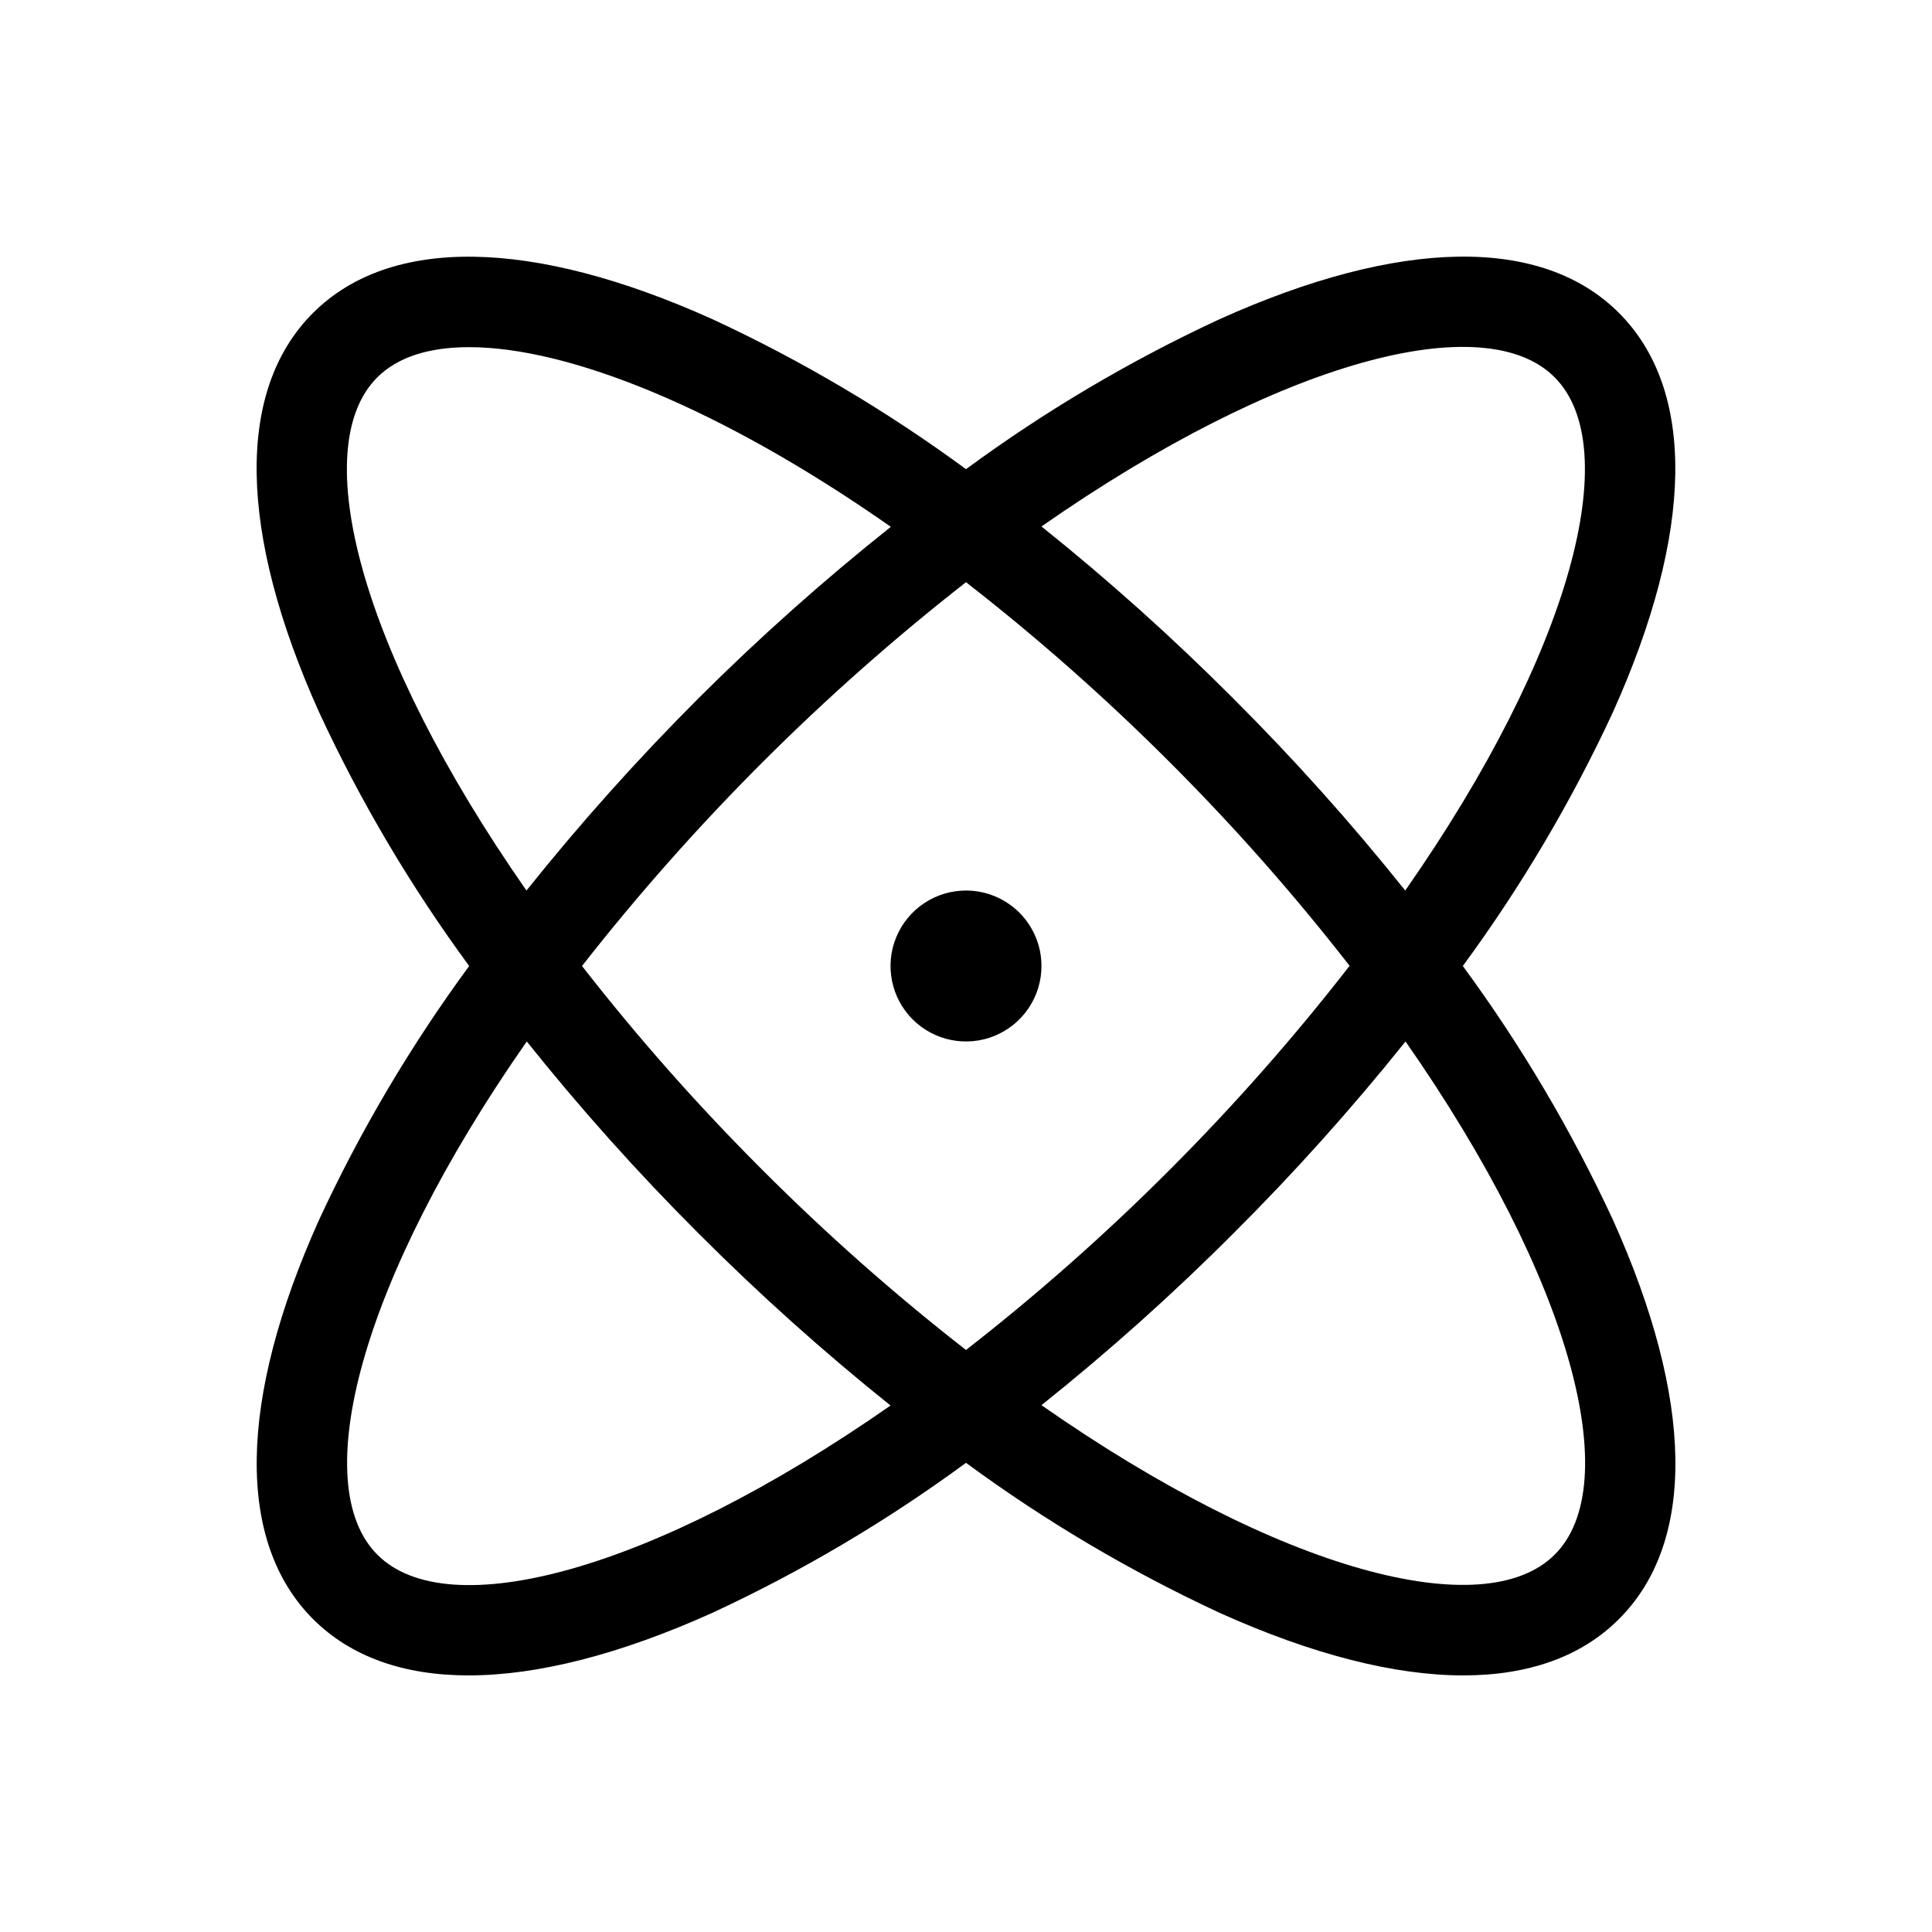 <svg width="32" height="32" viewBox="0 0 32 32" fill="none" xmlns="http://www.w3.org/2000/svg">
<path d="M24.229 16C25.196 14.684 26.029 13.275 26.716 11.794C28.059 8.809 28.091 6.461 26.816 5.184C25.541 3.906 23.191 3.941 20.206 5.284C18.725 5.97 17.315 6.804 16 7.771C14.684 6.804 13.275 5.97 11.794 5.284C8.809 3.941 6.461 3.909 5.184 5.184C3.906 6.459 3.941 8.809 5.284 11.794C5.97 13.275 6.804 14.684 7.771 16C6.804 17.316 5.97 18.725 5.284 20.206C3.941 23.191 3.909 25.539 5.184 26.816C5.809 27.441 6.684 27.75 7.762 27.75C8.9 27.75 10.262 27.405 11.794 26.716C13.275 26.029 14.684 25.196 16 24.229C17.315 25.196 18.725 26.029 20.206 26.716C21.737 27.405 23.1 27.75 24.237 27.75C25.317 27.75 26.194 27.439 26.816 26.816C28.095 25.539 28.059 23.191 26.716 20.206C26.029 18.725 25.196 17.316 24.229 16ZM25.75 6.25C26.91 7.41 26.045 10.786 23.275 14.75C22.386 13.637 21.435 12.575 20.427 11.569C19.422 10.561 18.361 9.61 17.25 8.72C21.219 5.951 24.596 5.085 25.75 6.25ZM22.351 16C21.43 17.186 20.436 18.313 19.375 19.375C18.313 20.439 17.186 21.436 16 22.36C14.814 21.436 13.687 20.439 12.625 19.375C11.561 18.313 10.564 17.186 9.64 16C11.495 13.631 13.63 11.496 16 9.643C17.186 10.566 18.313 11.562 19.375 12.625C20.438 13.687 21.433 14.814 22.356 16H22.351ZM6.25 6.25C6.585 5.914 7.105 5.75 7.771 5.75C9.41 5.75 11.934 6.75 14.755 8.726C13.64 9.613 12.576 10.561 11.567 11.568C10.56 12.575 9.609 13.637 8.72 14.75C5.95 10.781 5.085 7.405 6.25 6.25ZM6.25 25.75C5.09 24.59 5.956 21.214 8.725 17.25C9.614 18.363 10.565 19.425 11.572 20.431C12.578 21.439 13.639 22.39 14.75 23.28C10.781 26.05 7.405 26.915 6.25 25.75ZM25.75 25.75C24.59 26.91 21.214 26.044 17.25 23.274C18.363 22.385 19.425 21.435 20.431 20.427C21.439 19.422 22.39 18.361 23.28 17.25C26.05 21.219 26.915 24.595 25.75 25.75ZM17.25 16C17.25 16.247 17.177 16.489 17.039 16.695C16.902 16.9 16.707 17.06 16.478 17.155C16.25 17.25 15.998 17.274 15.756 17.226C15.514 17.178 15.291 17.059 15.116 16.884C14.941 16.709 14.822 16.486 14.774 16.244C14.726 16.001 14.75 15.75 14.845 15.522C14.94 15.293 15.1 15.098 15.305 14.961C15.511 14.823 15.753 14.75 16 14.75C16.331 14.75 16.649 14.882 16.884 15.116C17.118 15.351 17.25 15.668 17.25 16Z" fill="black"/>
</svg>
